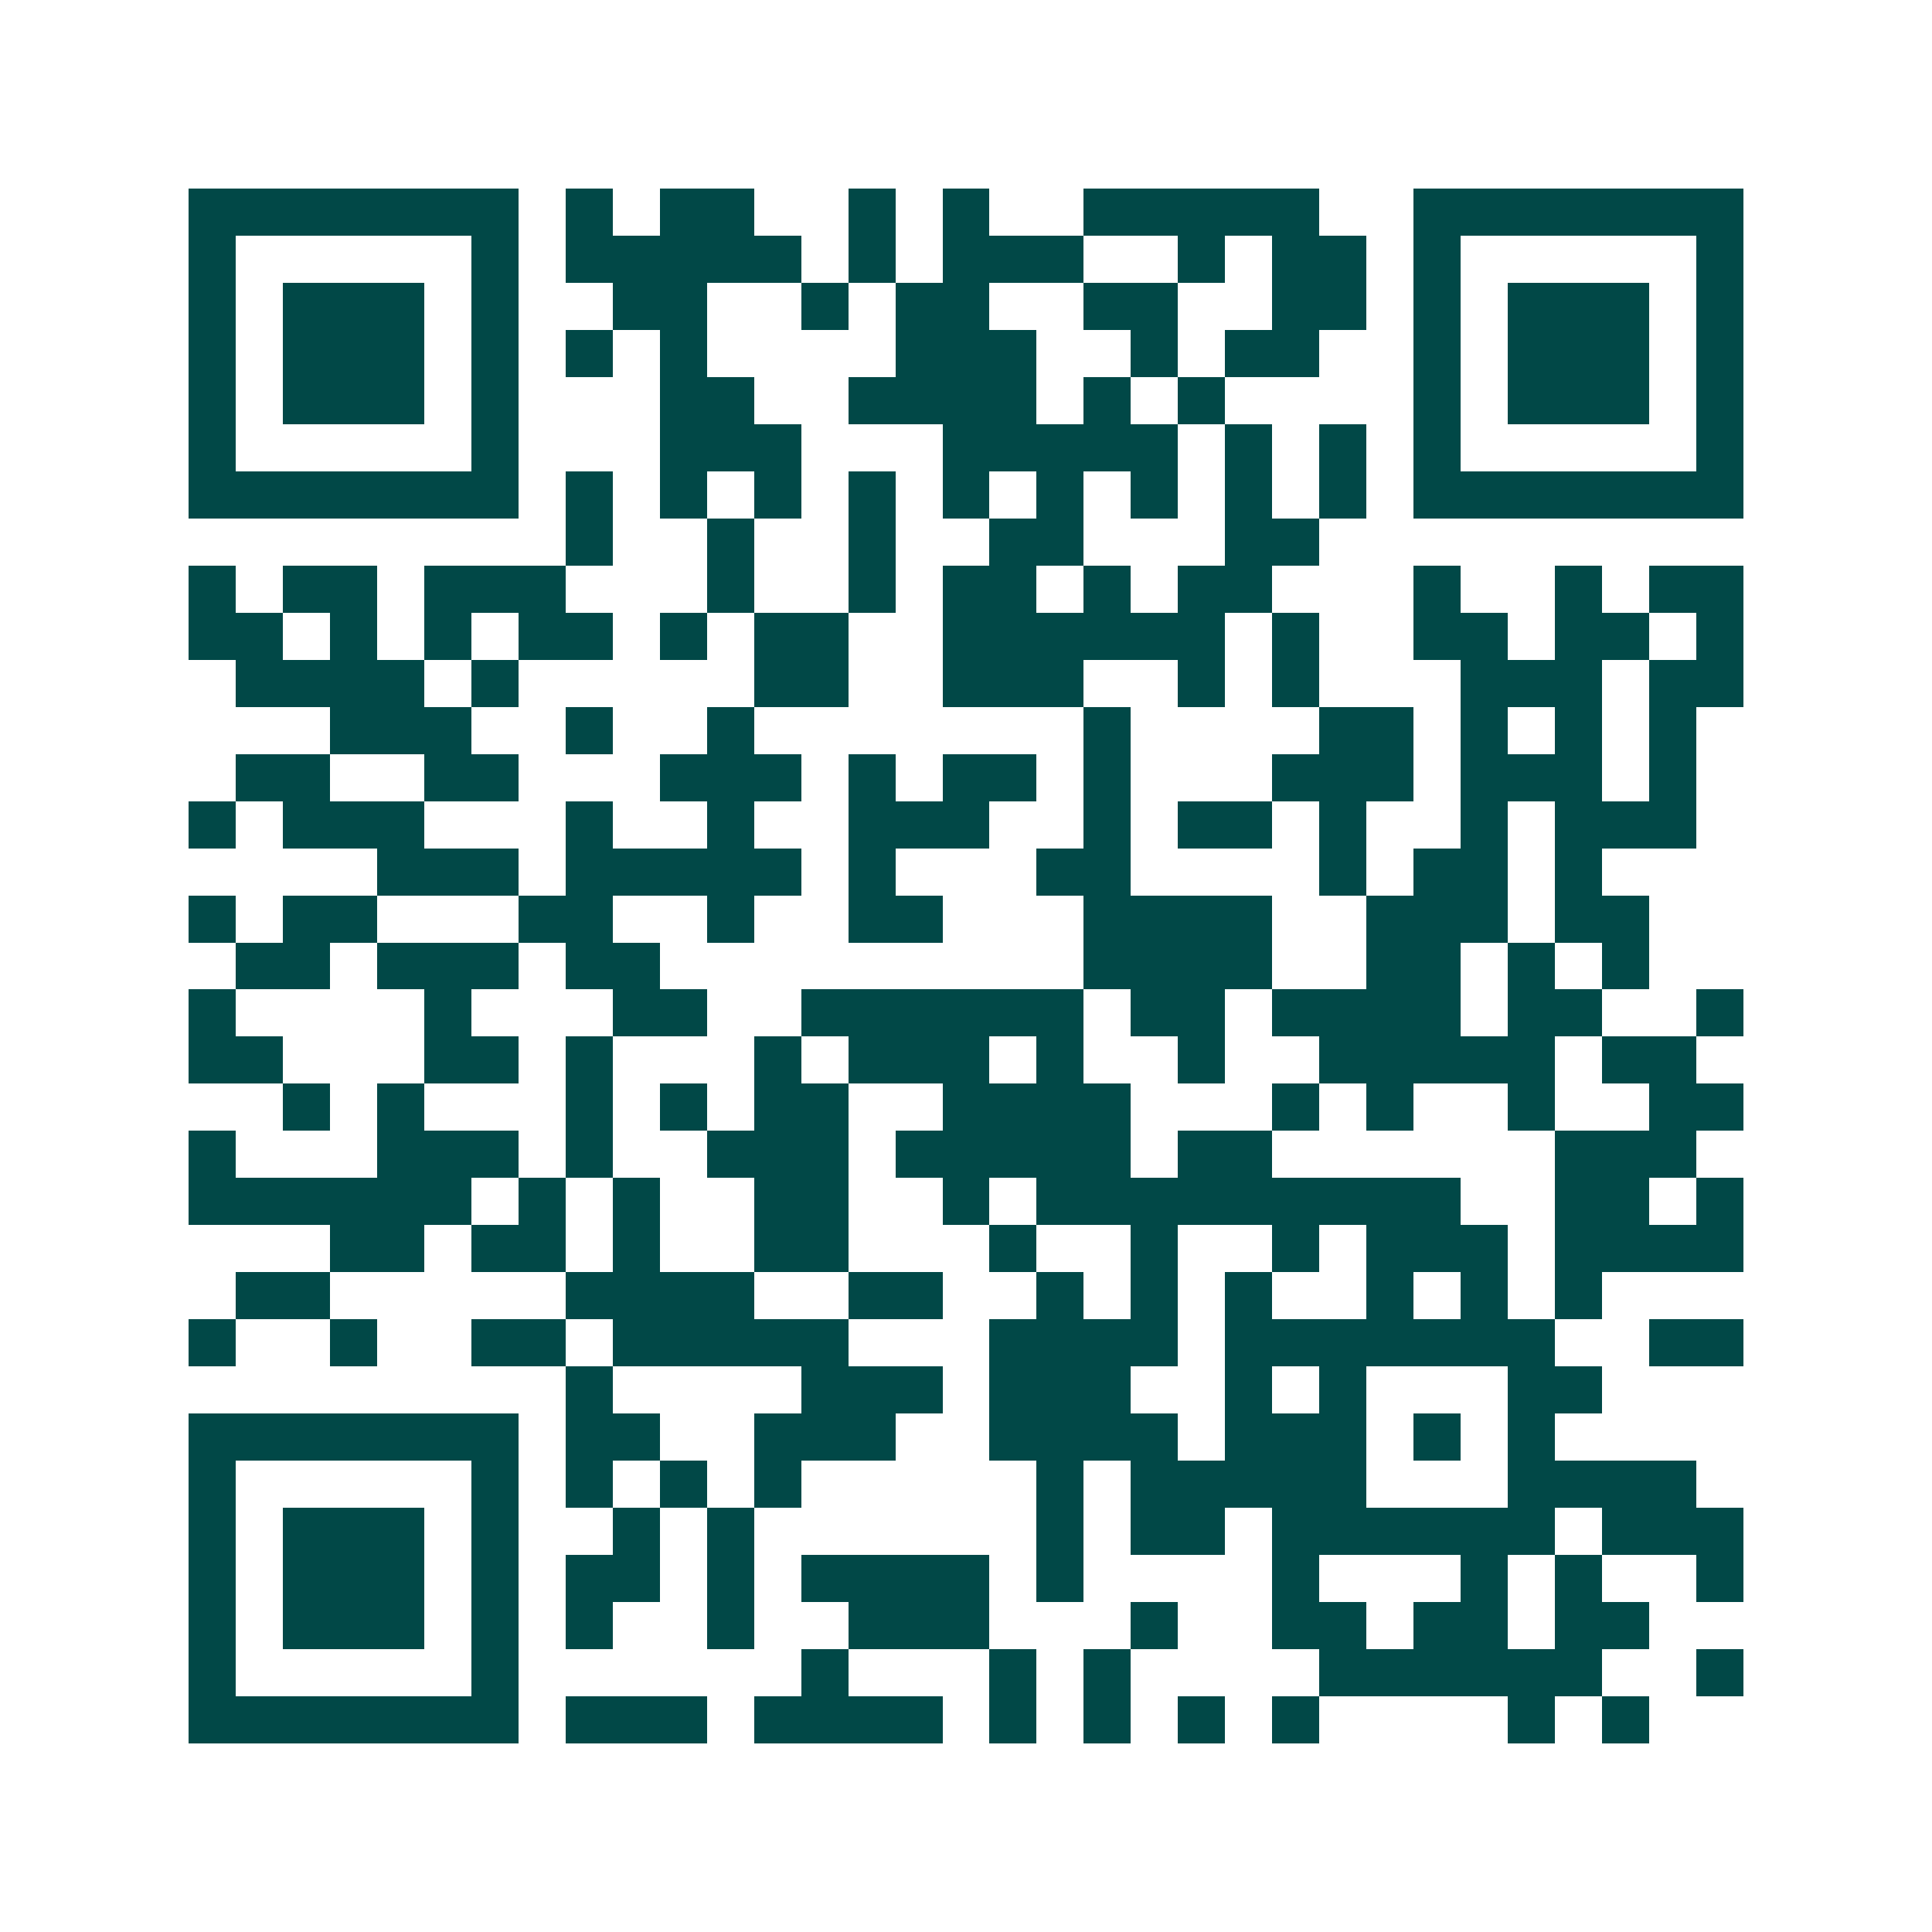 <svg xmlns="http://www.w3.org/2000/svg" width="200" height="200" viewBox="0 0 41 41" shape-rendering="crispEdges"><path fill="#ffffff" d="M0 0h41v41H0z"/><path stroke="#014847" d="M4 4.5h7m1 0h1m1 0h2m2 0h1m1 0h1m2 0h5m2 0h7M4 5.5h1m5 0h1m1 0h5m1 0h1m1 0h3m2 0h1m1 0h2m1 0h1m5 0h1M4 6.5h1m1 0h3m1 0h1m2 0h2m2 0h1m1 0h2m2 0h2m2 0h2m1 0h1m1 0h3m1 0h1M4 7.5h1m1 0h3m1 0h1m1 0h1m1 0h1m4 0h3m2 0h1m1 0h2m2 0h1m1 0h3m1 0h1M4 8.5h1m1 0h3m1 0h1m3 0h2m2 0h4m1 0h1m1 0h1m4 0h1m1 0h3m1 0h1M4 9.5h1m5 0h1m3 0h3m3 0h5m1 0h1m1 0h1m1 0h1m5 0h1M4 10.5h7m1 0h1m1 0h1m1 0h1m1 0h1m1 0h1m1 0h1m1 0h1m1 0h1m1 0h1m1 0h7M12 11.5h1m2 0h1m2 0h1m2 0h2m3 0h2M4 12.5h1m1 0h2m1 0h3m3 0h1m2 0h1m1 0h2m1 0h1m1 0h2m3 0h1m2 0h1m1 0h2M4 13.5h2m1 0h1m1 0h1m1 0h2m1 0h1m1 0h2m2 0h6m1 0h1m2 0h2m1 0h2m1 0h1M5 14.5h4m1 0h1m5 0h2m2 0h3m2 0h1m1 0h1m3 0h3m1 0h2M7 15.5h3m2 0h1m2 0h1m7 0h1m4 0h2m1 0h1m1 0h1m1 0h1M5 16.5h2m2 0h2m3 0h3m1 0h1m1 0h2m1 0h1m3 0h3m1 0h3m1 0h1M4 17.5h1m1 0h3m3 0h1m2 0h1m2 0h3m2 0h1m1 0h2m1 0h1m2 0h1m1 0h3M8 18.5h3m1 0h5m1 0h1m3 0h2m4 0h1m1 0h2m1 0h1M4 19.5h1m1 0h2m3 0h2m2 0h1m2 0h2m3 0h4m2 0h3m1 0h2M5 20.5h2m1 0h3m1 0h2m9 0h4m2 0h2m1 0h1m1 0h1M4 21.5h1m4 0h1m3 0h2m2 0h6m1 0h2m1 0h4m1 0h2m2 0h1M4 22.5h2m3 0h2m1 0h1m3 0h1m1 0h3m1 0h1m2 0h1m2 0h5m1 0h2M6 23.5h1m1 0h1m3 0h1m1 0h1m1 0h2m2 0h4m3 0h1m1 0h1m2 0h1m2 0h2M4 24.5h1m3 0h3m1 0h1m2 0h3m1 0h5m1 0h2m6 0h3M4 25.5h6m1 0h1m1 0h1m2 0h2m2 0h1m1 0h9m2 0h2m1 0h1M7 26.5h2m1 0h2m1 0h1m2 0h2m3 0h1m2 0h1m2 0h1m1 0h3m1 0h4M5 27.5h2m5 0h4m2 0h2m2 0h1m1 0h1m1 0h1m2 0h1m1 0h1m1 0h1M4 28.5h1m2 0h1m2 0h2m1 0h5m3 0h4m1 0h7m2 0h2M12 29.5h1m4 0h3m1 0h3m2 0h1m1 0h1m3 0h2M4 30.5h7m1 0h2m2 0h3m2 0h4m1 0h3m1 0h1m1 0h1M4 31.5h1m5 0h1m1 0h1m1 0h1m1 0h1m5 0h1m1 0h5m3 0h4M4 32.5h1m1 0h3m1 0h1m2 0h1m1 0h1m6 0h1m1 0h2m1 0h6m1 0h3M4 33.5h1m1 0h3m1 0h1m1 0h2m1 0h1m1 0h4m1 0h1m4 0h1m3 0h1m1 0h1m2 0h1M4 34.5h1m1 0h3m1 0h1m1 0h1m2 0h1m2 0h3m3 0h1m2 0h2m1 0h2m1 0h2M4 35.5h1m5 0h1m6 0h1m3 0h1m1 0h1m4 0h6m2 0h1M4 36.5h7m1 0h3m1 0h4m1 0h1m1 0h1m1 0h1m1 0h1m4 0h1m1 0h1"/></svg>
